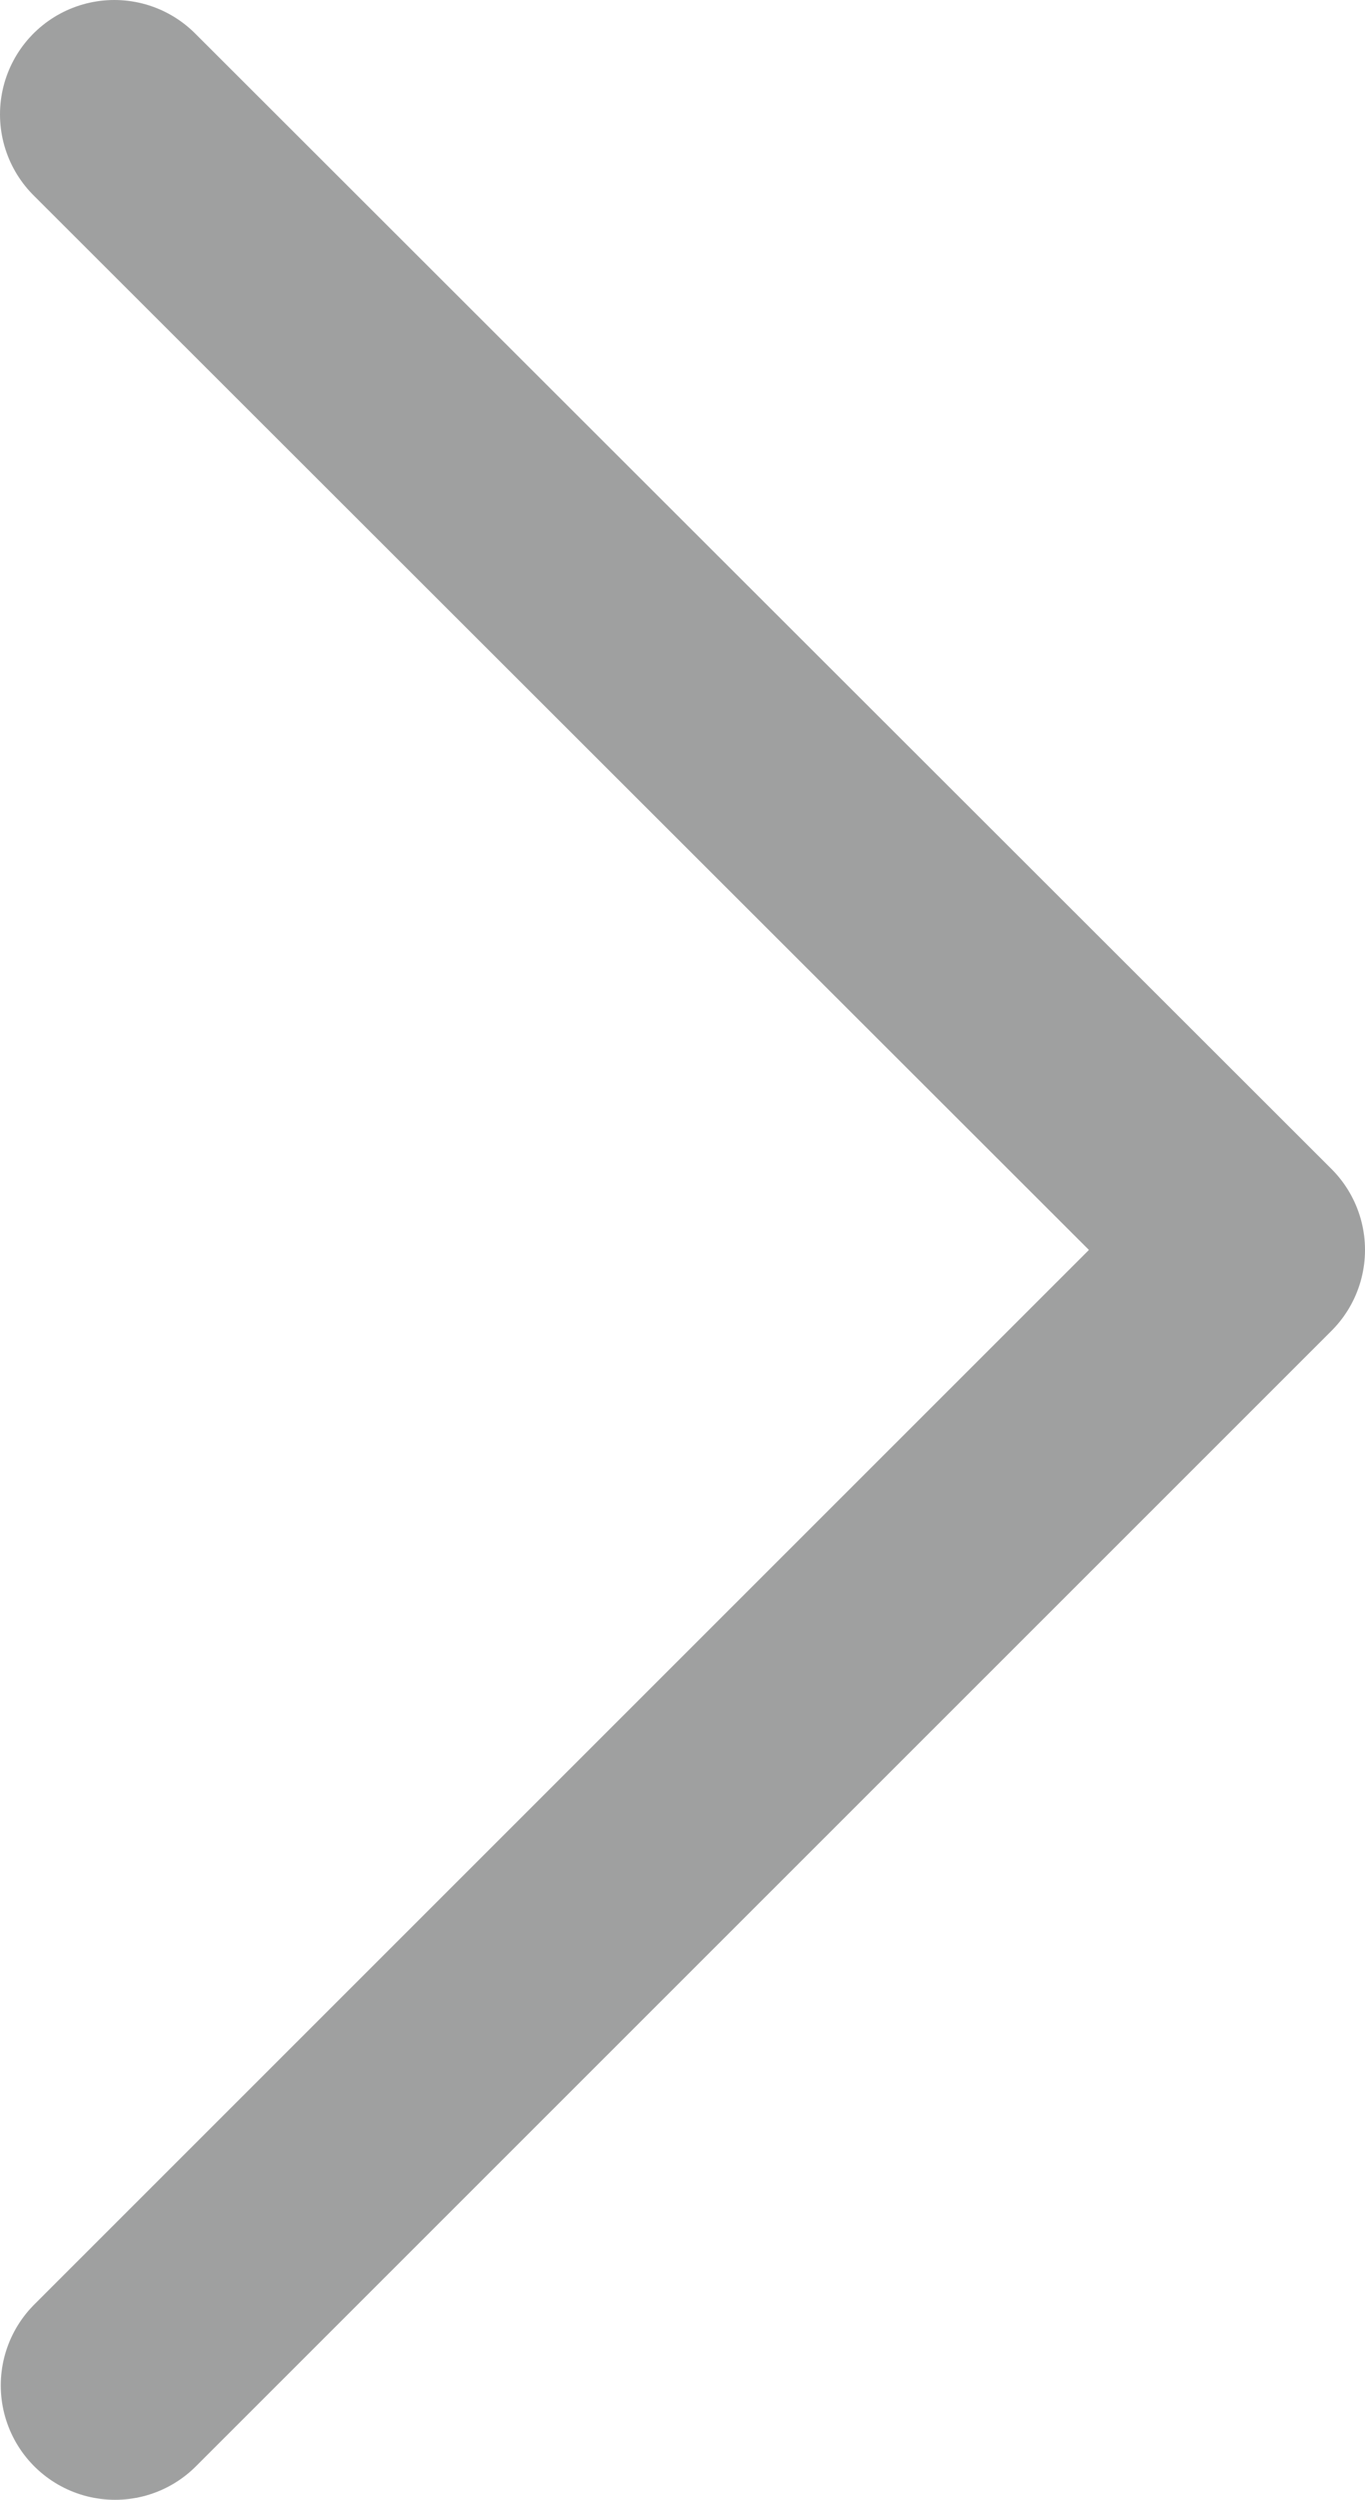 <?xml version="1.0" encoding="UTF-8"?><svg xmlns="http://www.w3.org/2000/svg" viewBox="0 0 17.91 32.78"><g id="a"/><g id="b"><g id="c"><polyline points="1.5 1.5 16.41 16.39 1.51 31.28" style="fill:none; stroke:#9fa0a0; stroke-linecap:round; stroke-linejoin:round; stroke-width:3px;"/></g></g></svg>